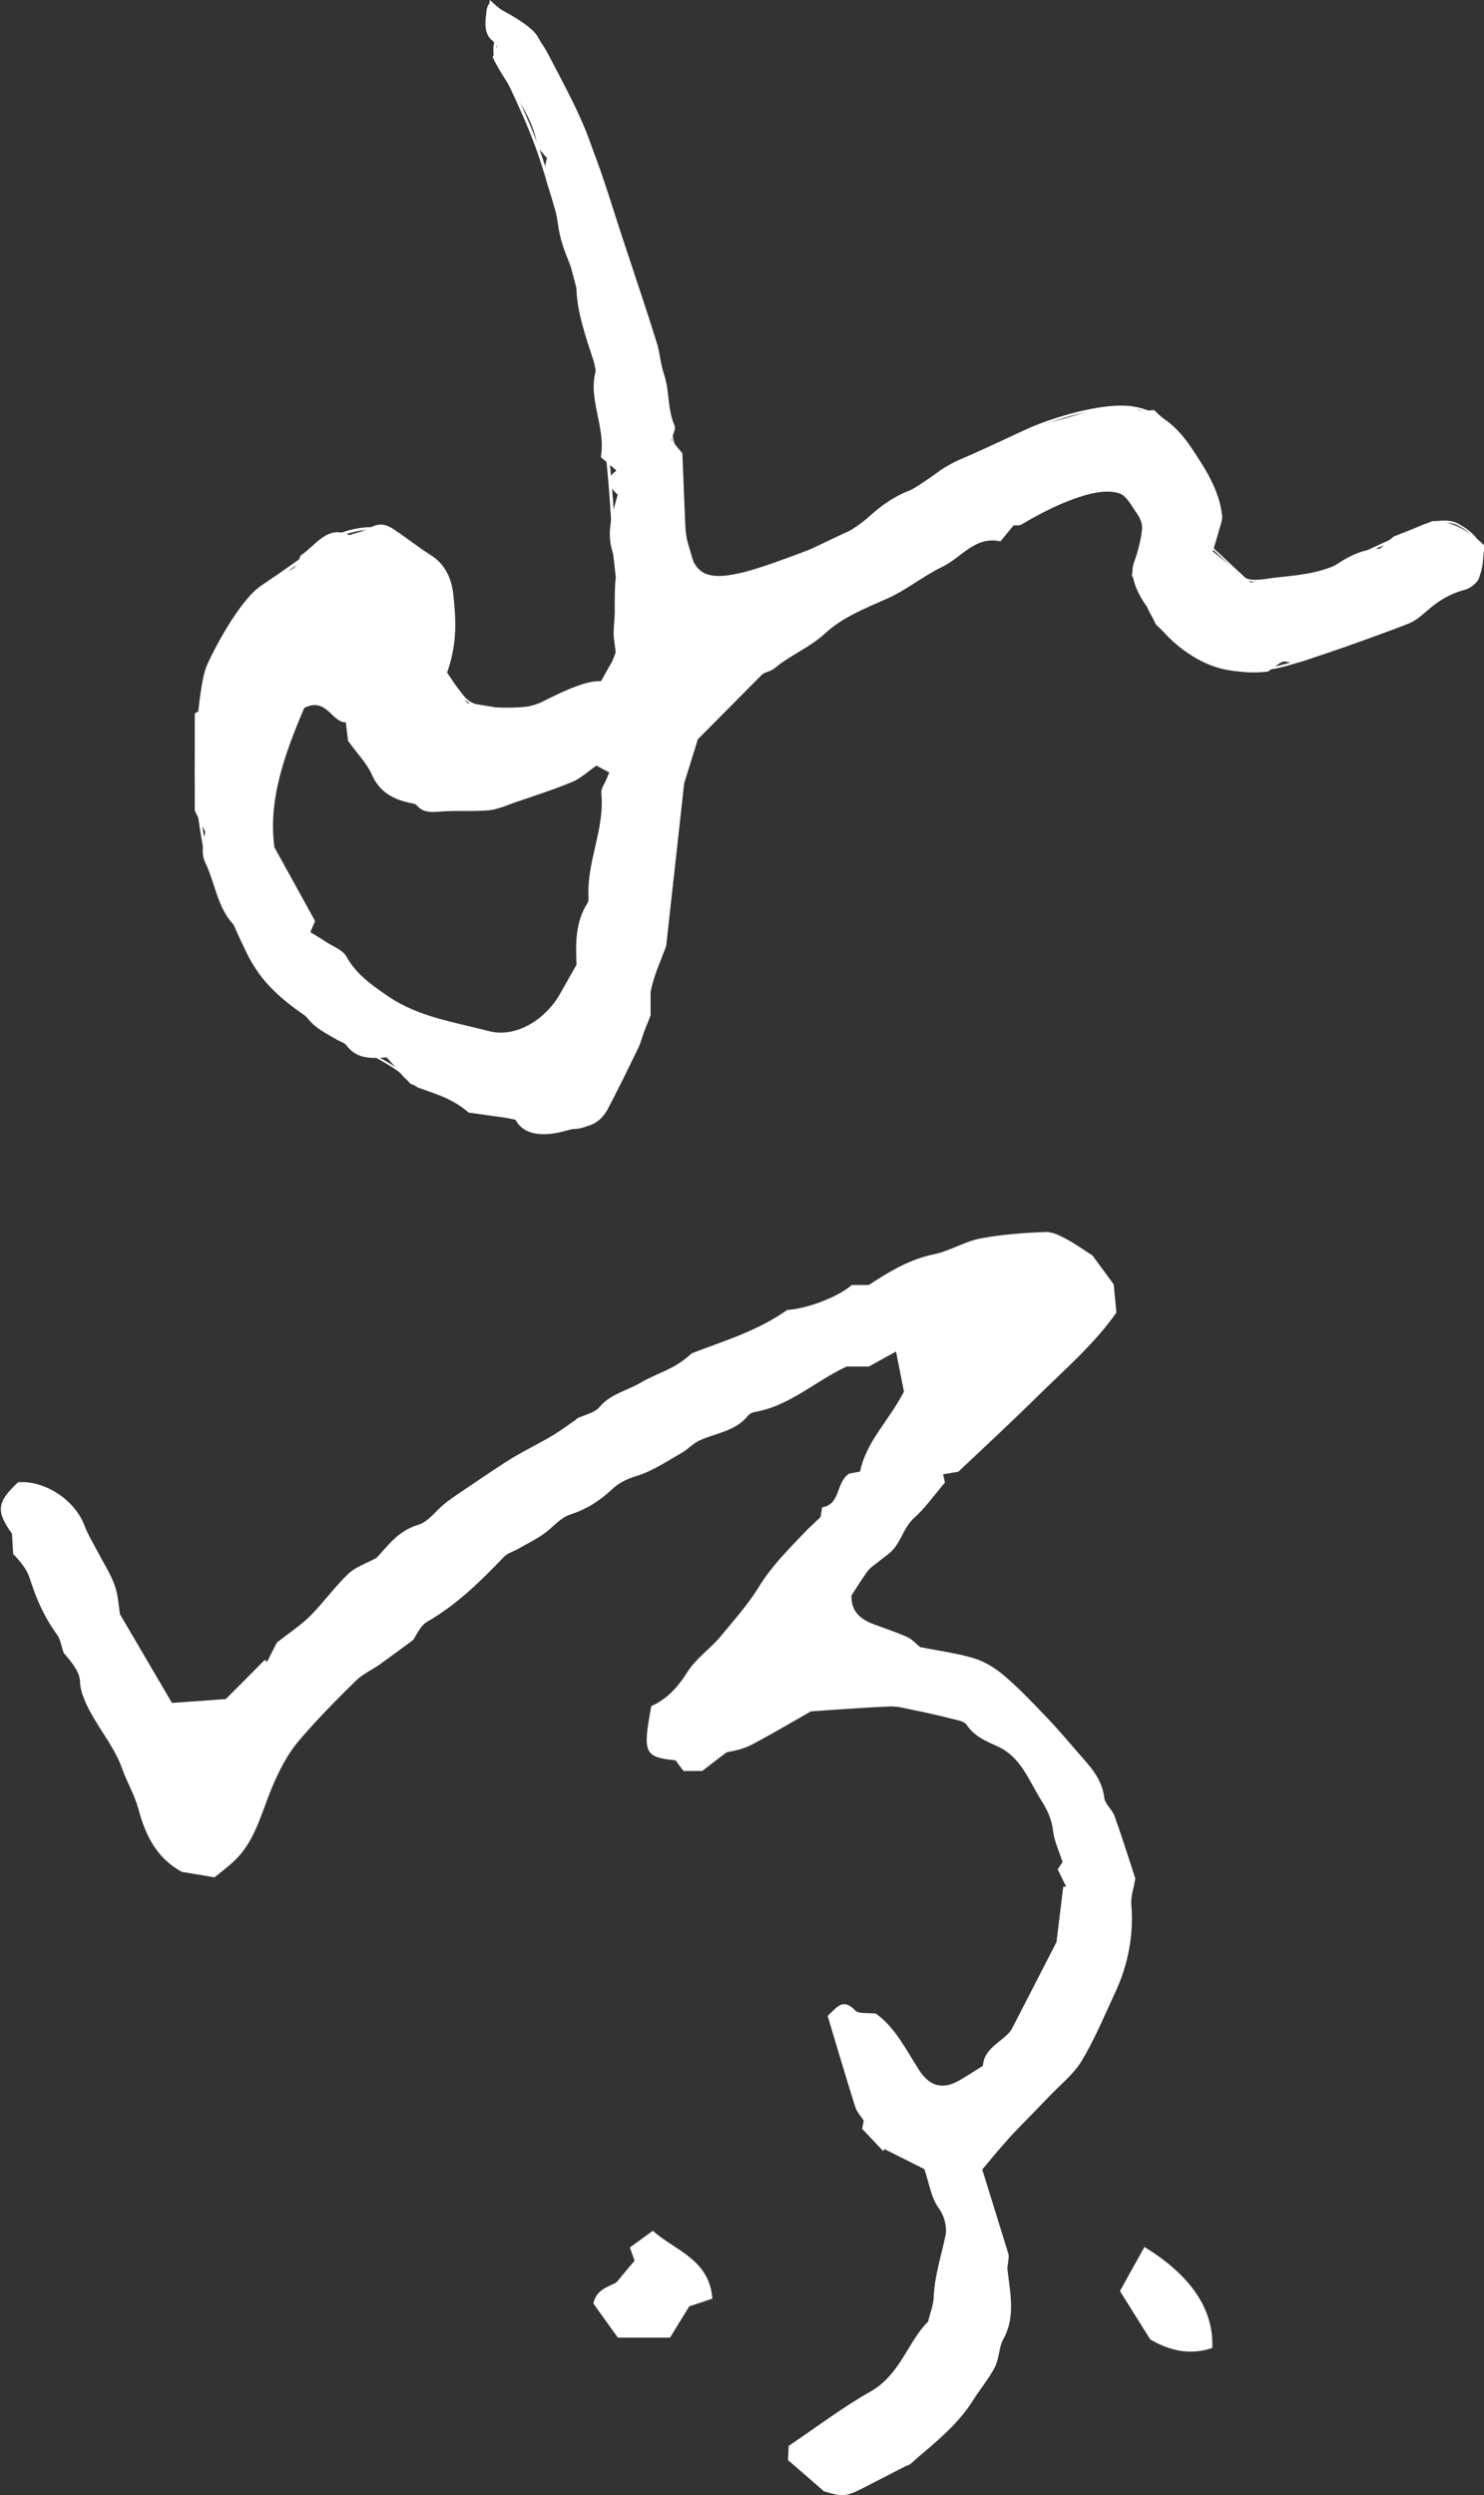 <?xml version="1.0" encoding="UTF-8"?>
<svg id="_レイヤー_1" data-name="レイヤー 1" xmlns="http://www.w3.org/2000/svg" viewBox="0 0 87.93 147.76">
  <rect x="0" y="0" width="87.93" height="147.76" fill="#333333" stroke="none"/>
  <defs>
    <style>
      .cls-1 {
        fill: #fff;
      }
    </style>
  </defs>
  <path class="cls-1" d="M30.49,66.27c-.98-.14-1.84-.26-2.72-.38-.95-.84-2.15-1.19-3.45-1.71-.39-.43-.9-1-1.41-1.56-.88.06-1.75.13-2.38-.71-.13-.17-.39-.23-.59-.35-.59-.35-1.2-.63-1.67-1.2-.48-.58-1.2-.94-1.76-1.46-.99-.94-1.83-1.99-2.22-3.34-.08-.29-.26-.59-.46-.81-.97-1.04-1.08-2.46-1.67-3.67-.25-.5-.14-1.18,0-1.81-.23-.46-.45-.92-.62-1.26v-5.76s.17-.1.37-.21c-.17-1.69.56-3.06,1.33-4.42.61-1.08,1.35-2.08,2.3-2.9.32-.27.65-.57,1.04-.72.93-.35.94-.32,1.23-1.1.93-.62,1.58-1.83,2.88-1.21.45-.15.9-.22,1.26-.44.5-.3.93-.2,1.34.07.76.5,1.47,1.07,2.24,1.56.79.5,1.15,1.23,1.28,2.1.23,1.56.3,3.12-.32,4.85.34.5.76,1.14,1.2,1.81.67.11,1.35.23,2.05.32,1.28.17,2.39-.37,3.51-.87.5-.23,1.01-.43,1.53-.61.19-.07.42-.04.87-.07.26-.49.6-1.13.85-1.6-.06-.61-.16-1.04-.14-1.46.05-1.05.2-2.1.21-3.15,0-.56-.17-1.13-.32-1.68-.3-1.1.04-2.11.35-3.22-.45-.42-.82-.91-.07-1.43-.31-.27-.6-.52-.93-.8.32-1.79-.82-3.49-.27-5.2-.58-1.84-1.26-3.57-1.17-5.24-.37-.95-.71-1.68-.92-2.45-.23-.83-.23-1.74-.54-2.54-.29-.74-.56-1.42-.29-2.27-.17-.2-.37-.44-.56-.66-.29-2.08-1.8-3.53-2.66-5.32.1-.24.2-.49.27-.67-.21-.29-.53-.55-.56-.83-.06-.54.05-1.1.12-1.9.61.61,1.17.92,1.72,1.22.7.39,1.29,1.17,1.69,1.91.94,1.76,1.84,3.57,2.57,5.43.81,2.03,1.41,4.14,2.1,6.22.43,1.3.87,2.61,1.3,3.91.19.59.34,1.19.56,1.77.12.6.21,1.19.41,1.8.3.93.18,2,.6,2.96.09.2-.11.52-.19.85.2.24.42.51.65.78.07,1.64.13,3.27.2,4.89.15.51.31,1.04.46,1.57.89,1.48,2.29.54,3.26.64,2.33-.6,4.19-1.74,6.51-2.73.7-.71,1.69-1.65,3.05-2.17.86-.33,1.53-1.1,2.37-1.52,1.17-.59,2.5-.9,3.61-1.58.96-.59,1.99-.84,3.01-1.11,1.5-.39,2.99-1.11,4.62-.55.25.09.56.01.87.01.73.72,1.6,1.34,2.16,2.17.83,1.24,1.69,2.52,1.86,4.07.03.29-.11.61-.19.91-.1.37-.22.74-.36,1.21.75.62,1.47,1.2,2.24,1.84,1.41-.21,2.86-.42,4.51-.66.85-.61,1.91-1.34,3.15-1.33.35-.31.63-.57.81-.72.81-.32,1.5-.6,2.31-.92q1.53-.04,3.09,1.46c-.09.59-.12,1.28-.33,1.9-.1.3-.52.62-.85.71-1.11.28-1.96.95-2.81,1.64-.15.12-.31.25-.49.31-1.76.65-3.51,1.34-5.3,1.92-.63.2-1.25.59-2.02.38-.26-.07-.66.36-1.04.59-2.52.31-4.58-.74-6.64-2.79-.34-.7-.88-1.79-1.43-2.92.27-.98.54-1.96.78-2.85-.29-.53-.51-.98-.77-1.41-.47-.76-1.5-.83-2.71-.49-1.39.4-2.63,1.04-3.85,1.76-.12.07-.31.03-.45.04-.26.32-.51.62-.78.95-1.51-.33-2.31.96-3.45,1.51-1.15.55-2.13,1.39-3.33,1.91-1.26.55-2.62,1.11-3.6,2.02-.93.86-2.07,1.29-3.01,2.08-.22.19-.58.21-.76.39-1.26,1.27-2.52,2.54-3.78,3.81-.23.75-.48,1.54-.81,2.6-.33,2.97-.69,6.25-1.07,9.66-.25.64-.55,1.4-.92,2.35v1.74c-.18.46-.28.71-.38.96-.12.31-.19.65-.34.95-.6,1.22-1.19,2.45-1.83,3.65-.3.57-.77.96-1.47,1.05-.62.08-1.22.33-1.84.4-.89.1-1.74-.04-2.16-.85ZM18.38,55.2c.34.21.64.38.92.57.42.28,1,.48,1.22.87.59,1.07,1.54,1.72,2.49,2.37,1.79,1.22,3.92,1.52,5.94,2.05,1.57.42,3.34-.62,4.25-2.23.31-.55.62-1.1.96-1.7-.05-1.23-.08-2.51.65-3.65.06-.09.07-.23.06-.35-.11-2.1.97-4.05.76-6.16-.03-.28.21-.58.33-.88.04-.11.08-.21.14-.34-.26-.14-.5-.27-.76-.41-.49.34-.92.75-1.44.97-1.11.46-2.27.83-3.41,1.22-.51.18-1.02.41-1.54.46-.93.08-1.88,0-2.82.07-.54.04-1.04.1-1.44-.37-.09-.1-.28-.11-.44-.15-1-.22-1.78-.66-2.23-1.69-.29-.65-.83-1.19-1.4-1.98-.02-.2-.08-.64-.13-1.09-.85,0-1.13-1.51-2.46-.86-1.13,2.65-2.16,5.45-1.77,8.26.91,1.64,1.67,3.02,2.41,4.37-.1.22-.17.4-.28.65Z"/>
  <path class="cls-1" d="M34.13,84.03c.51-.25,1.1-.35,1.39-.7.65-.78,1.61-.96,2.41-1.43.63-.37,1.33-.62,1.98-.97.39-.21.75-.49,1.09-.79,1.89-.73,3.87-1.31,5.64-2.56,1.2-.08,3-.76,3.83-1.48h1.01c1.23-.81,2.44-1.53,3.86-1.82.97-.2,1.81-.77,2.82-.95,1.26-.23,2.53-.32,3.8-.37.4-.01.83.21,1.21.41.52.27.99.62,1.56.98.35.48.77,1.05,1.26,1.71.05.51.11,1.14.16,1.67-1.28,1.83-2.96,3.28-4.54,4.83-1.56,1.54-3.17,3.04-4.83,4.6-.24.04-.55.09-.9.15.05.21.09.39.11.49-.63.73-1.16,1.5-1.83,2.1-.66.59-.78,1.52-1.45,2.07-.25.21-.52.4-.78.61-.19.15-.4.29-.53.48-.34.46-.64.95-.95,1.43-.03.87.47,1.37,1.22,1.66.69.27,1.4.49,2.07.79.32.14.56.43.77.6,1.13.23,2.2.36,3.21.67.65.2,1.29.6,1.81,1.05.9.77,1.72,1.64,2.54,2.5.65.68,1.25,1.4,1.87,2.11.67.76,1.36,1.49,1.49,2.59.04.38.47.7.61,1.09.46,1.29.87,2.59,1.23,3.7-.11.64-.27,1.08-.24,1.49.16,1.87-.19,3.64-.98,5.32-.63,1.35-1.2,2.74-1.97,4.01-.49.8-1.29,1.42-1.95,2.12-.28.29-.56.58-.84.87-.5.52-1.02,1.03-1.51,1.57-.54.6-1.05,1.22-1.58,1.85.54,1.75,1.05,3.37,1.56,5.03.03.28-.08.73-.07.85.15,1.4.51,2.8-.24,4.17-.27.49-.24,1.15-.5,1.65-.36.7-.88,1.31-1.3,1.98-.88,1.4-2.15,2.42-3.39,3.48-.18.16-.33.35-.58.4-.73.37-1.45.75-2.18,1.12-1.4.73-1.47.73-2.68.38-.82-.72-1.47-1.28-2.13-1.85.02-.38.04-.73.04-.84,1.72-1.16,3.22-2.3,4.85-3.22,1.76-.99,2.22-2.97,3.41-4.14.14-.56.31-.98.33-1.41.05-1.28.45-2.48.71-3.72.08-.4-.03-1.07-.42-1.61-.44-.6-.55-1.45-.84-2.29-.72-.36-1.54-.78-2.37-1.19-.02.04-.05.08-.07.12-.39-.41-.77-.82-1.25-1.32.02-.08.05-.26.1-.48-.14-.22-.4-.49-.5-.8-.57-1.8-1.1-3.61-1.64-5.4.55-.52.91-1.09,1.63-.33.21.22.76.13,1.23.19,1.13.81,1.77,2.11,2.53,3.3.59.93,1.31,1.23,2.29.72.49-.26.95-.58,1.52-.93.06-1.09,1.23-1.45,1.69-2.14.92-1.78,1.76-3.43,2.67-5.19.12-.99.26-2.13.4-3.28.06,0,.12,0,.17,0-.15-.32-.31-.63-.5-1.02.1-.16.23-.35.29-.43-.22-.68-.5-1.27-.57-1.89-.08-.68-.35-1.23-.7-1.78-.73-1.16-1.19-2.55-2.57-3.18-.71-.32-1.39-.6-1.85-1.29-.14-.21-.56-.27-.86-.35-.76-.19-1.53-.37-2.3-.52-.46-.1-.93-.23-1.39-.21-1.5.06-3.01.18-4.67.29-1.06.6-2.24,1.3-3.46,1.95-.47.25-1,.38-1.53.47-.45.34-.9.68-1.45,1.11h-1.11c-.15-.2-.32-.42-.47-.63-1.86-.19-1.96-.42-1.44-3.21.94-.42,1.59-1.14,2.16-2.05.51-.8,1.37-1.37,1.98-2.12.78-.94,1.61-1.88,2.24-2.9.73-1.19,1.67-2.13,2.6-3.11.28-.3.59-.58,1.05-1.02,0-.02.05-.29.09-.57,1.12-.19.79-1.45,1.6-2,.15-.03.41-.07.65-.12.37-1.8,1.71-3,2.6-4.74-.12-.59-.28-1.4-.47-2.37-.61.34-1.08.6-1.61.89h-1.32c-1.87.87-3.38,2.34-5.44,2.69-.15.03-.32.11-.41.23-.74.92-1.89,1.01-2.87,1.46-.37.17-.67.51-1.03.72-.88.5-1.74,1.09-2.69,1.38-.59.18-1.06.41-1.48.81-.72.68-1.51,1.17-2.47,1.48-.59.19-1.04.79-1.58,1.16-.46.32-.97.57-1.46.85-.29.17-.65.26-.87.49-1.38,1.44-2.78,2.82-4.53,3.83-.44.25-.67.85-.85,1.09-.77.57-1.36,1.01-1.95,1.43-.47.34-1.03.58-1.44.98-1.17,1.15-2.33,2.32-3.39,3.57-.66.78-1.13,1.7-1.55,2.68-.59,1.37-.93,2.9-1.93,4.07-.47.55-1.08.97-1.51,1.33-.75-.13-1.3-.22-1.92-.32-1.44-.76-2.16-2.1-2.58-3.7-.22-.83-.68-1.6-.97-2.41-.52-1.47-1.62-2.61-2.22-4.05-.16-.39-.26-.69-.28-1.14-.03-.59-.54-1.17-.97-1.68-.13-.37-.18-.79-.4-1.09-.74-1.01-1.23-2.12-1.6-3.3-.17-.54-.56-1.02-.99-1.46-.02-.4-.05-.8-.07-1.2-.96-1.35-.9-1.86.36-3.05,1.59-.12,3.36,1.05,3.93,2.55.21.56.53,1.07.81,1.61.34.65.75,1.28.99,1.96.21.58.23,1.23.31,1.7,1.06,1.81,2.06,3.51,3.08,5.25,1.23-.09,2.33-.16,3.19-.23.89-.89,1.6-1.6,2.31-2.32.04.04.09.08.13.12.23-.46.47-.91.59-1.15.78-.61,1.44-1.04,1.98-1.58.78-.79,1.44-1.71,2.24-2.48.4-.39.99-.58,1.68-.95.63-.65,1.24-1.6,2.48-1.96.58-.17,1.01-.8,1.52-1.22.29-.24.6-.45.91-.66,1.02-.68,2.02-1.38,3.06-2.03.78-.48,1.61-.87,2.4-1.34.54-.32,1.05-.71,1.51-1.02Z"/>
  <path class="cls-1" d="M40.85,136.57c-.46.74-.79,1.28-1.15,1.87h-3.09c-.52-.73-.98-1.37-1.45-2.02.17-.87.95-1,1.37-1.26.42-.51.73-.88,1.07-1.28-.08-.22-.16-.46-.28-.78.41-.3.84-.61,1.36-.99,1.32,1.18,3.35,1.68,3.53,4.02-.53.18-1.02.34-1.36.45Z"/>
  <path class="cls-1" d="M68.16,138.55c-.57-.9-1.17-1.86-1.8-2.87.48-.87.96-1.74,1.45-2.61,2.77,1.69,4.12,3.72,4.02,5.98-1.27.43-2.46.2-3.67-.5Z"/>
  <path class="cls-1" d="M33.91,66.87c-.12,0-.25,0-.39-.03-.44-.07-4.4-.66-5.97-1.36-1.27-.56-2.77-1.07-2.78-1.07-.04-.02-.74-.45-.96-.76-.19-.28-1.46-.98-1.93-1.22-.37-.19-3.38-1.83-4.95-3.13-1.55-1.29-1.98-2.19-2.58-3.42l-.04-.08c-.61-1.27-2.18-5.11-2.19-5.15,0-.04-.58-2.76-.58-4.84s.31-5.43.69-6.34c.4-.94,1.96-3.93,3.25-4.79,1.41-.94,2.72-1.88,3.4-2.43.71-.57,2.69-1.41,4.23-.84.01,0,.68.41,1.68,1.03l.12.07c.96.6,1.8,1.11,1.96,2.79.16,1.66-.15,3.4-.29,4.07l-.11.54.91,1.17s.31.49.83.62l1.14.19s1.87.11,2.54-.21c.09-.04.19-.1.32-.16.84-.42,2.36-1.18,3.25-1.18.05,0,.1,0,.15,0l.66-1.17c.09-.2.33-.76.26-.97-.1-.32-.16-3.38-.04-4-.02-.2-.3-2.43-.28-3.15.02-.75-.51-6.97-.98-9.47-.46-2.45-2.55-10.27-3.49-12.84-.9-2.47-2.47-5.47-2.49-5.5v-.02s-.05-.37.02-.67c.01-.05-.02-.08-.1-.15-.2-.18-.53-.47-.36-1.58,0-.07.03-.51.22-.63.04-.03.11-.04.2,0l.02.02s.2.25.47.38c.02,0,1.79.92,2.14,1.58.05.09.14.25.26.47.65,1.15,2.18,3.83,2.89,5.9.84,2.43,2.54,7.58,2.56,7.63l1.18,3.61s.28.83.33,1.23c.02.16.12.67.23,1.26.17.92.38,2.07.43,2.46.01.12.03.25.04.38.05.53.1,1.13.31,1.39.35.43.41,2.37.41,2.39,0,.08,0,.19,0,.32,0,.82.01,2.75.6,4.07.63,1.42,2.73.79,5.42-.19,2.37-.86,3.36-1.31,4.25-1.93.28-.19.5-.37.71-.54.45-.36.93-.74,2.04-1.34.76-.41,1.3-.79,1.78-1.12.55-.39,1.03-.72,1.68-.99.78-.33,1.7-.76,2.59-1.17.47-.22.94-.44,1.36-.63,1.04-.47,3.63-1.35,5.51-1.35.29,0,.57.02.81.07,1.99.37,3.01,1.94,3.34,2.45.07.1,1.72,2.57,1.74,3.68.02.99-.37,1.98-.47,2.2l1.87,1.74s.13.3,1.31.12c.31-.05.63-.08.97-.12,1.04-.11,2.22-.24,3.28-.76,1.39-.68,4.9-2.27,4.94-2.29.06-.02,1.33-.56,2.18-.09.88.48,1.83,1.24,1.32,2.91-.02.04-.32.63-1.65,1.23-.72.32-1.17.71-1.57,1.05-.35.3-.65.56-1.05.72-.96.39-6.51,2.43-7.91,2.67-1.31.22-2.72.37-4.33-.43-1.44-.72-2.73-2-3.27-3.25-.04-.05-1.15-1.53-.77-2.58.38-1.01.47-1.84.47-1.85,0-.02.15-.47-.3-1.1-.07-.09-.13-.2-.2-.3-.4-.62-.85-1.32-2.14-1.01-1.49.37-5.65,2.12-7.42,3.21-1.72,1.06-8.11,4.57-8.18,4.6-.03.02-2.96,1.82-3.85,2.59-.89.78-4.16,3.99-4.19,4.03l-.03.02h0s-.15.1-.36.84c-.25.86-.43,1.78-.62,3.09-.19,1.32-1.07,8.93-1.07,9.01-.01.03-.69,1.62-.79,2.6-.09.93-.33,2.02-.62,2.78-.26.69-1.83,3.73-1.89,3.86,0,.02-.72,1.16-2.11,1.16ZM24.82,64.29s1.51.5,2.78,1.07c1.56.69,5.5,1.29,5.94,1.35.13.02.25.03.37.03,1.32,0,1.99-1.09,1.99-1.1.01-.03,1.63-3.17,1.89-3.84.29-.76.53-1.83.62-2.75.1-1,.76-2.55.79-2.62,0-.06.88-7.67,1.07-8.99.19-1.31.38-2.24.62-3.11.2-.72.36-.88.43-.92.18-.17,3.32-3.26,4.19-4.02.9-.78,3.84-2.59,3.87-2.61.06-.04,6.46-3.54,8.18-4.6,1.77-1.1,5.96-2.86,7.45-3.23,1.37-.34,1.88.44,2.28,1.07.07.1.13.2.2.29.49.69.33,1.18.32,1.2h0s-.1.84-.48,1.86c-.36.98.75,2.45.76,2.47.54,1.24,1.8,2.49,3.22,3.2,1.42.71,2.68.69,4.25.42,1.39-.24,6.93-2.27,7.88-2.66.39-.16.68-.41,1.02-.7.41-.35.87-.74,1.6-1.07,1.29-.58,1.59-1.16,1.59-1.16.48-1.57-.42-2.3-1.26-2.75-.79-.43-2.05.09-2.06.1-.03.01-3.54,1.6-4.93,2.29-1.08.53-2.27.66-3.32.77-.34.04-.66.07-.97.12-1.17.17-1.4-.11-1.45-.19l-1.9-1.76.02-.04s.5-1.12.47-2.19c-.02-1.07-1.71-3.58-1.72-3.61-.33-.5-1.32-2.03-3.26-2.4-1.83-.34-5.06.73-6.24,1.27-.42.19-.89.41-1.36.63-.89.41-1.81.84-2.59,1.18-.63.27-1.11.6-1.65.98-.48.34-1.03.72-1.79,1.13-1.1.59-1.57.97-2.02,1.33-.22.17-.43.35-.72.54-.9.62-1.9,1.08-4.28,1.94-2.27.83-4.86,1.76-5.58.12-.6-1.34-.61-3.29-.61-4.12,0-.14,0-.24,0-.32-.02-.74-.15-2.01-.39-2.31-.23-.3-.29-.89-.34-1.46,0-.13-.02-.26-.04-.37-.04-.39-.26-1.53-.43-2.45-.11-.59-.21-1.11-.23-1.27-.05-.39-.32-1.2-.33-1.21l-1.18-3.61c-.02-.05-1.72-5.2-2.56-7.63-.71-2.06-2.23-4.74-2.88-5.88-.12-.22-.22-.38-.26-.47-.29-.54-1.72-1.34-2.08-1.52-.27-.13-.46-.35-.5-.4-.02,0-.05,0-.06,0-.1.06-.15.36-.16.53h0c-.16,1.04.14,1.31.32,1.47.09.08.17.15.14.28-.06.24-.03.55-.02.61.1.2,1.61,3.1,2.49,5.51.94,2.57,3.04,10.4,3.5,12.86.47,2.51,1,8.74.98,9.5-.02.73.27,3.11.28,3.14h0s0,.02,0,.02c-.13.62-.06,3.69.03,3.95.1.3-.23.99-.27,1.07l-.71,1.25h-.04c-.05-.01-.11-.02-.17-.02-.86,0-2.42.78-3.2,1.17-.13.06-.23.12-.32.16-.7.34-2.53.23-2.61.22l-1.15-.19c-.57-.15-.89-.65-.9-.67l-.94-1.21.12-.6c.14-.67.44-2.39.29-4.03-.16-1.62-.97-2.11-1.9-2.69l-.12-.07c-1-.62-1.67-1.02-1.67-1.02-1.49-.54-3.41.27-4.1.83-.69.56-1.99,1.49-3.41,2.44-1.26.84-2.81,3.81-3.2,4.74-.38.9-.69,4.18-.69,6.29s.57,4.77.57,4.8c.01.03,1.57,3.86,2.19,5.13l.04.08c.59,1.22,1.01,2.1,2.54,3.38,1.56,1.3,4.55,2.93,4.92,3.12.26.13,1.74.91,1.98,1.26.2.29.9.71.91.72h0Z"/>
</svg>